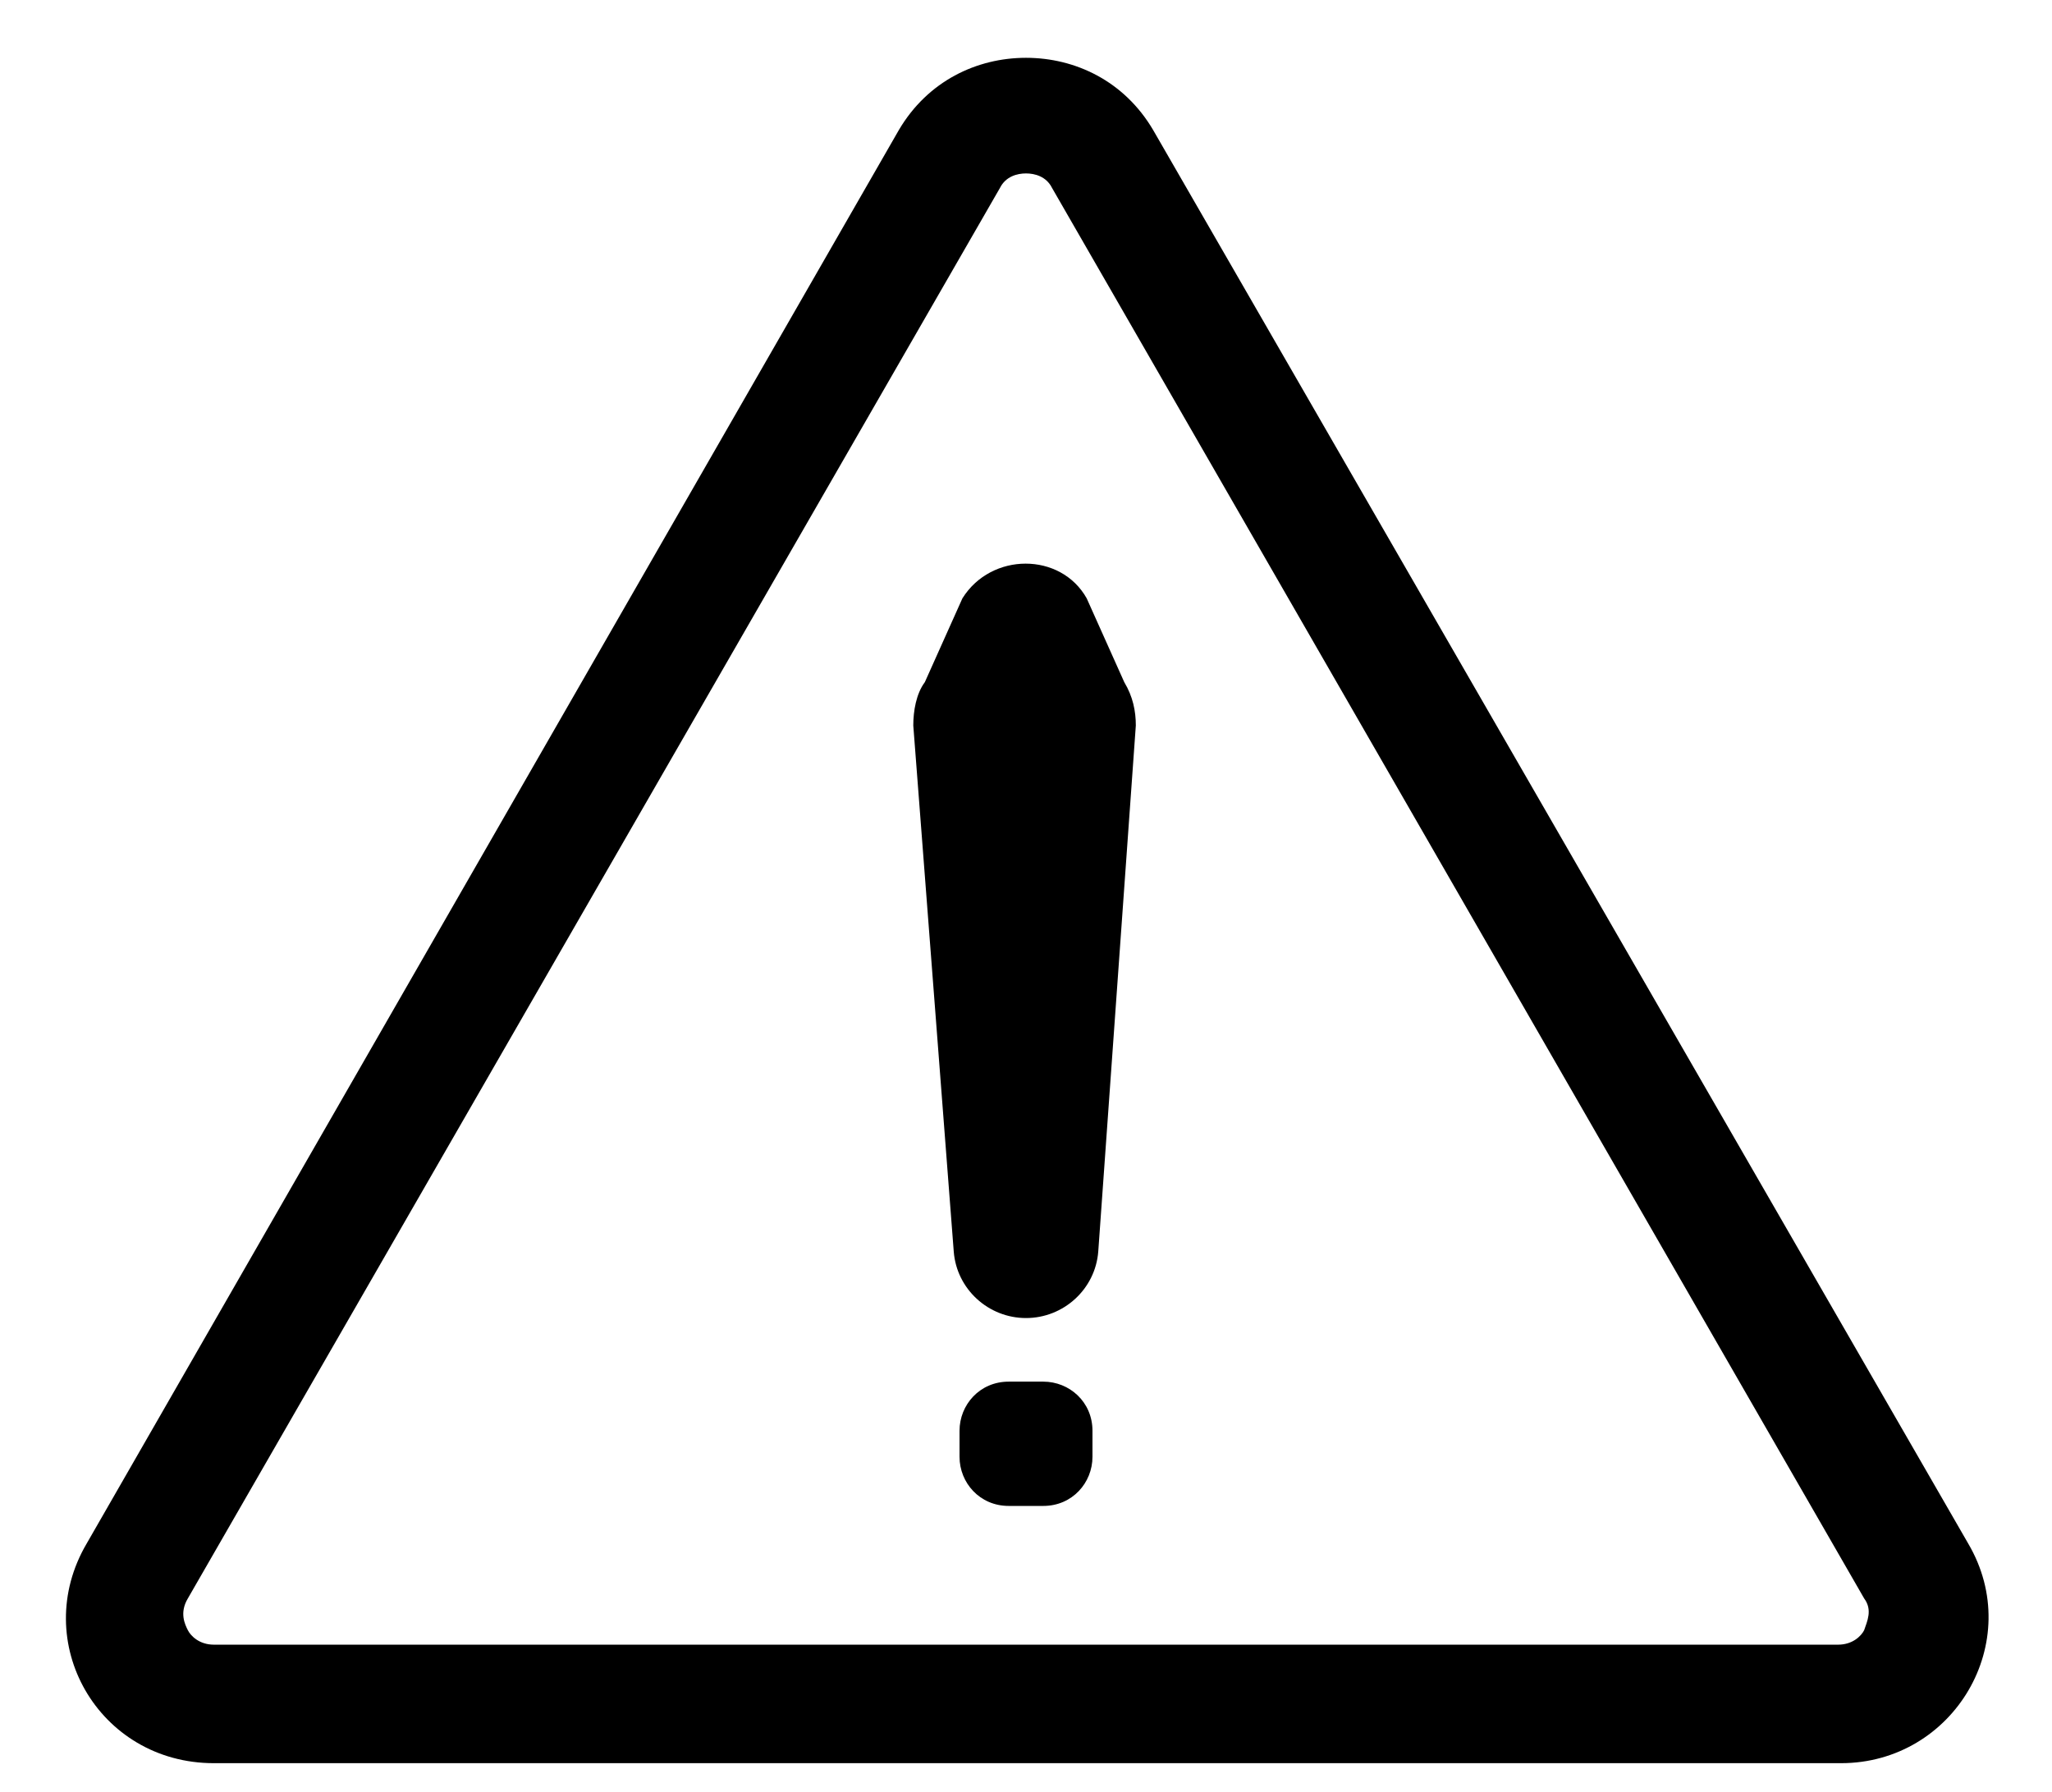 <?xml version="1.0" encoding="UTF-8"?>
<!-- Generator: Adobe Illustrator 18.1.1, SVG Export Plug-In . SVG Version: 6.00 Build 0)  -->
<svg version="1.1" id="Слой_1" xmlns="http://www.w3.org/2000/svg" xmlns:xlink="http://www.w3.org/1999/xlink" x="0px" y="0px" viewBox="0 0 71 62" enable-background="new 0 0 71 62" xml:space="preserve">
<path d="M35.5,6c0.3,0,0.7,0.1,0.9,0.5l28.1,48.8c0.3,0.4,0.1,0.8,0,1.1c-0.1,0.2-0.4,0.5-0.9,0.5H7.4c-0.5,0-0.8-0.3-0.9-0.5  c-0.1-0.2-0.3-0.6,0-1.1L34.6,6.5C34.8,6.1,35.2,6,35.5,6 M35.5,2c-1.7,0-3.4,0.8-4.4,2.5L3,53.4C1,56.8,3.4,61,7.4,61h56.3  c3.9,0,6.4-4.2,4.4-7.6L39.9,4.5C38.9,2.8,37.2,2,35.5,2L35.5,2z"/>
<path d="M33.3,20.7L32,23.6c-0.3,0.4-0.4,1-0.4,1.5L33,43.3c0.1,1.3,1.2,2.3,2.5,2.3l0,0c1.3,0,2.4-1,2.5-2.3l1.3-18.2  c0-0.5-0.1-1-0.4-1.5l-1.3-2.9C36.7,19.1,34.3,19.1,33.3,20.7z"/>
<path d="M34.9,52.1h1.2c1,0,1.7-0.8,1.7-1.7v-0.9c0-1-0.8-1.7-1.7-1.7h-1.2c-1,0-1.7,0.8-1.7,1.7v0.9C33.2,51.3,33.9,52.1,34.9,52.1  z"/>
</svg>